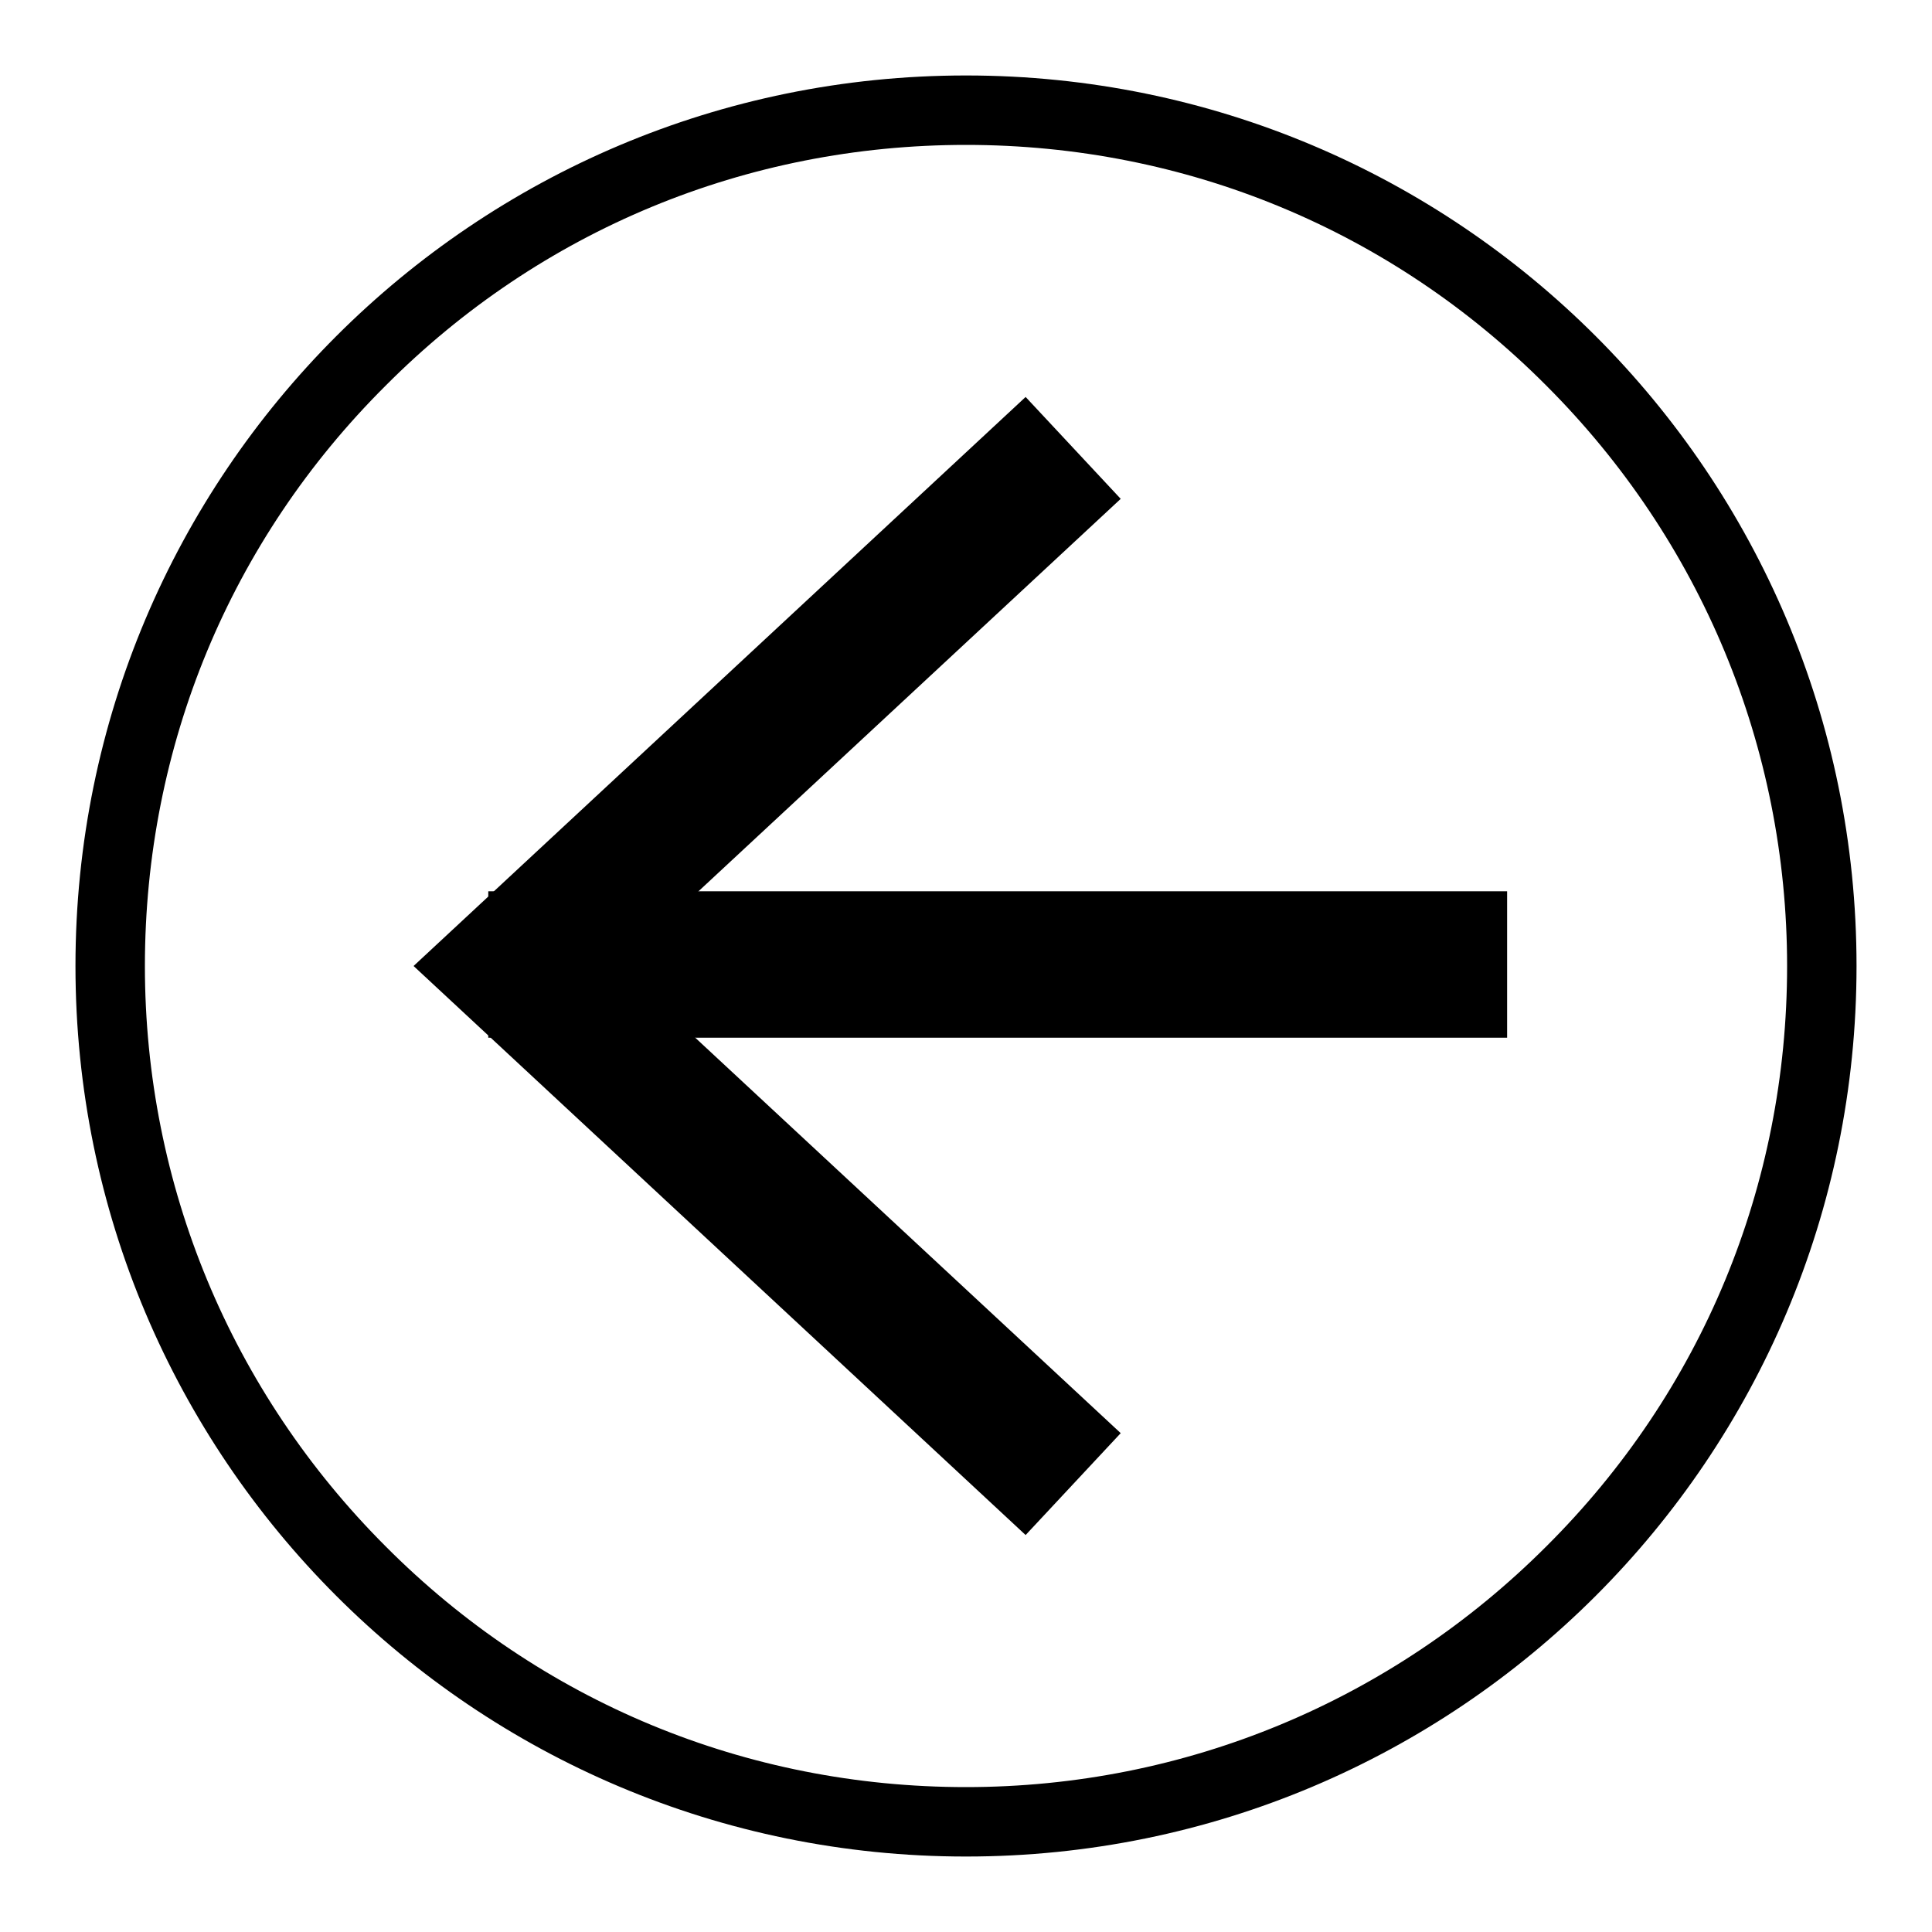 <?xml version="1.0" encoding="utf-8"?>
<!-- Svg Vector Icons : http://www.onlinewebfonts.com/icon -->
<!DOCTYPE svg PUBLIC "-//W3C//DTD SVG 1.1//EN" "http://www.w3.org/Graphics/SVG/1.1/DTD/svg11.dtd">
<svg version="1.1" xmlns="http://www.w3.org/2000/svg" xmlns:xlink="http://www.w3.org/1999/xlink" x="0px" y="0px" viewBox="0 0 256 256" enable-background="new 0 0 256 256" xml:space="preserve">
<g><g><path fill="#000000" d="M128,10C62.8,10,10,62.8,10,128c0,65.2,52.8,118,118,118c65.2,0,118-52.8,118-118C246,62.8,193.2,10,128,10z M204.9,204.9c-20.5,20.5-47.9,31.9-76.9,31.9c-29.1,0-56.4-11.3-76.9-31.9c-20.5-20.5-31.9-47.9-31.9-76.9c0-29.1,11.3-56.4,31.9-76.9C71.6,30.5,98.9,19.2,128,19.2c29.1,0,56.4,11.3,76.9,31.9c20.5,20.5,31.9,47.9,31.9,76.9C236.8,157.1,225.5,184.4,204.9,204.9z"/><path fill="#000000" d="M199.7,137.5h-135v-19.4h135V137.5L199.7,137.5z"/><path fill="#000000" d="M54.8,128h144.5"/><path fill="#000000" d="M74.8,128h124.5H74.8z"/><path fill="#000000" d="M135.9,203.4l12.6-13.5L81.9,128l66.6-61.9l-12.6-13.5L54.8,128L135.9,203.4z"/></g></g>
</svg>